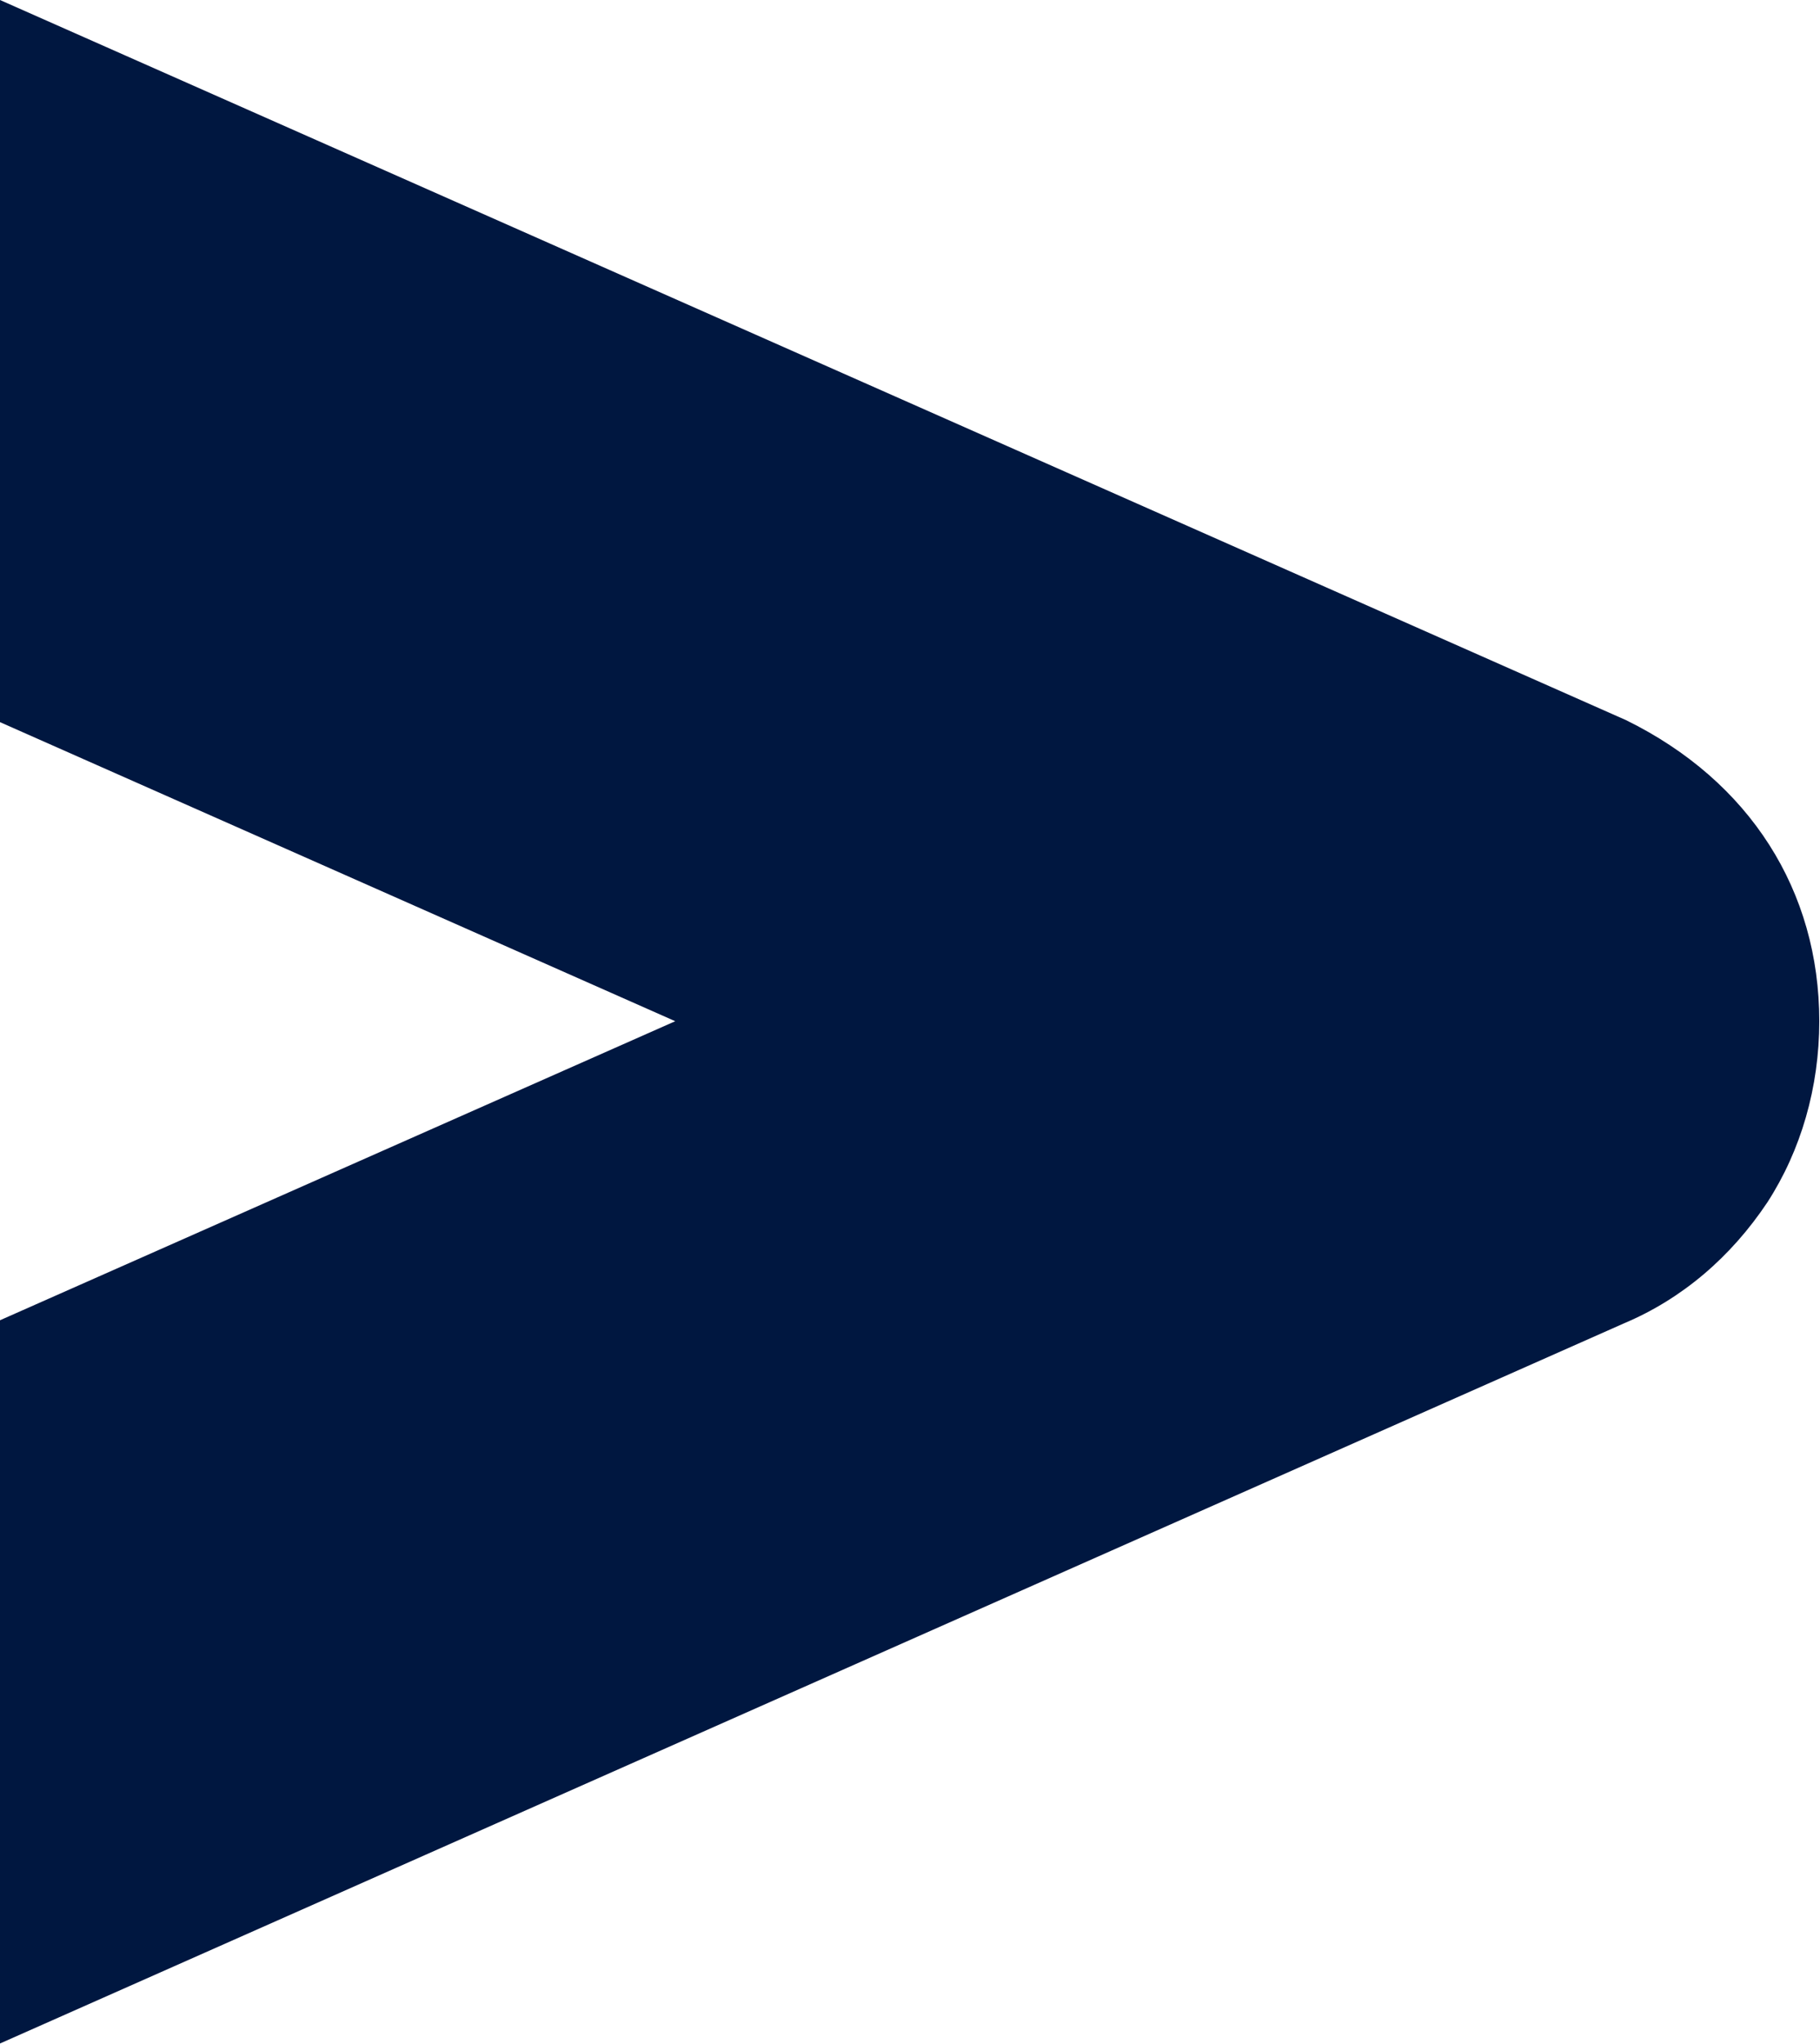 <svg xmlns="http://www.w3.org/2000/svg" width="579" height="650" viewBox="0 0 579 650" fill="none"><path d="M517.3 229.049L0 0V229.68L214.812 324.801L0 419.915V649.941L516.655 420.889C535.087 413.125 550.621 399.864 562.267 382.393C572.941 365.892 578.771 345.832 578.771 324.801C578.771 283.397 556.775 248.455 517.3 229.049Z" fill="#001740"></path></svg>